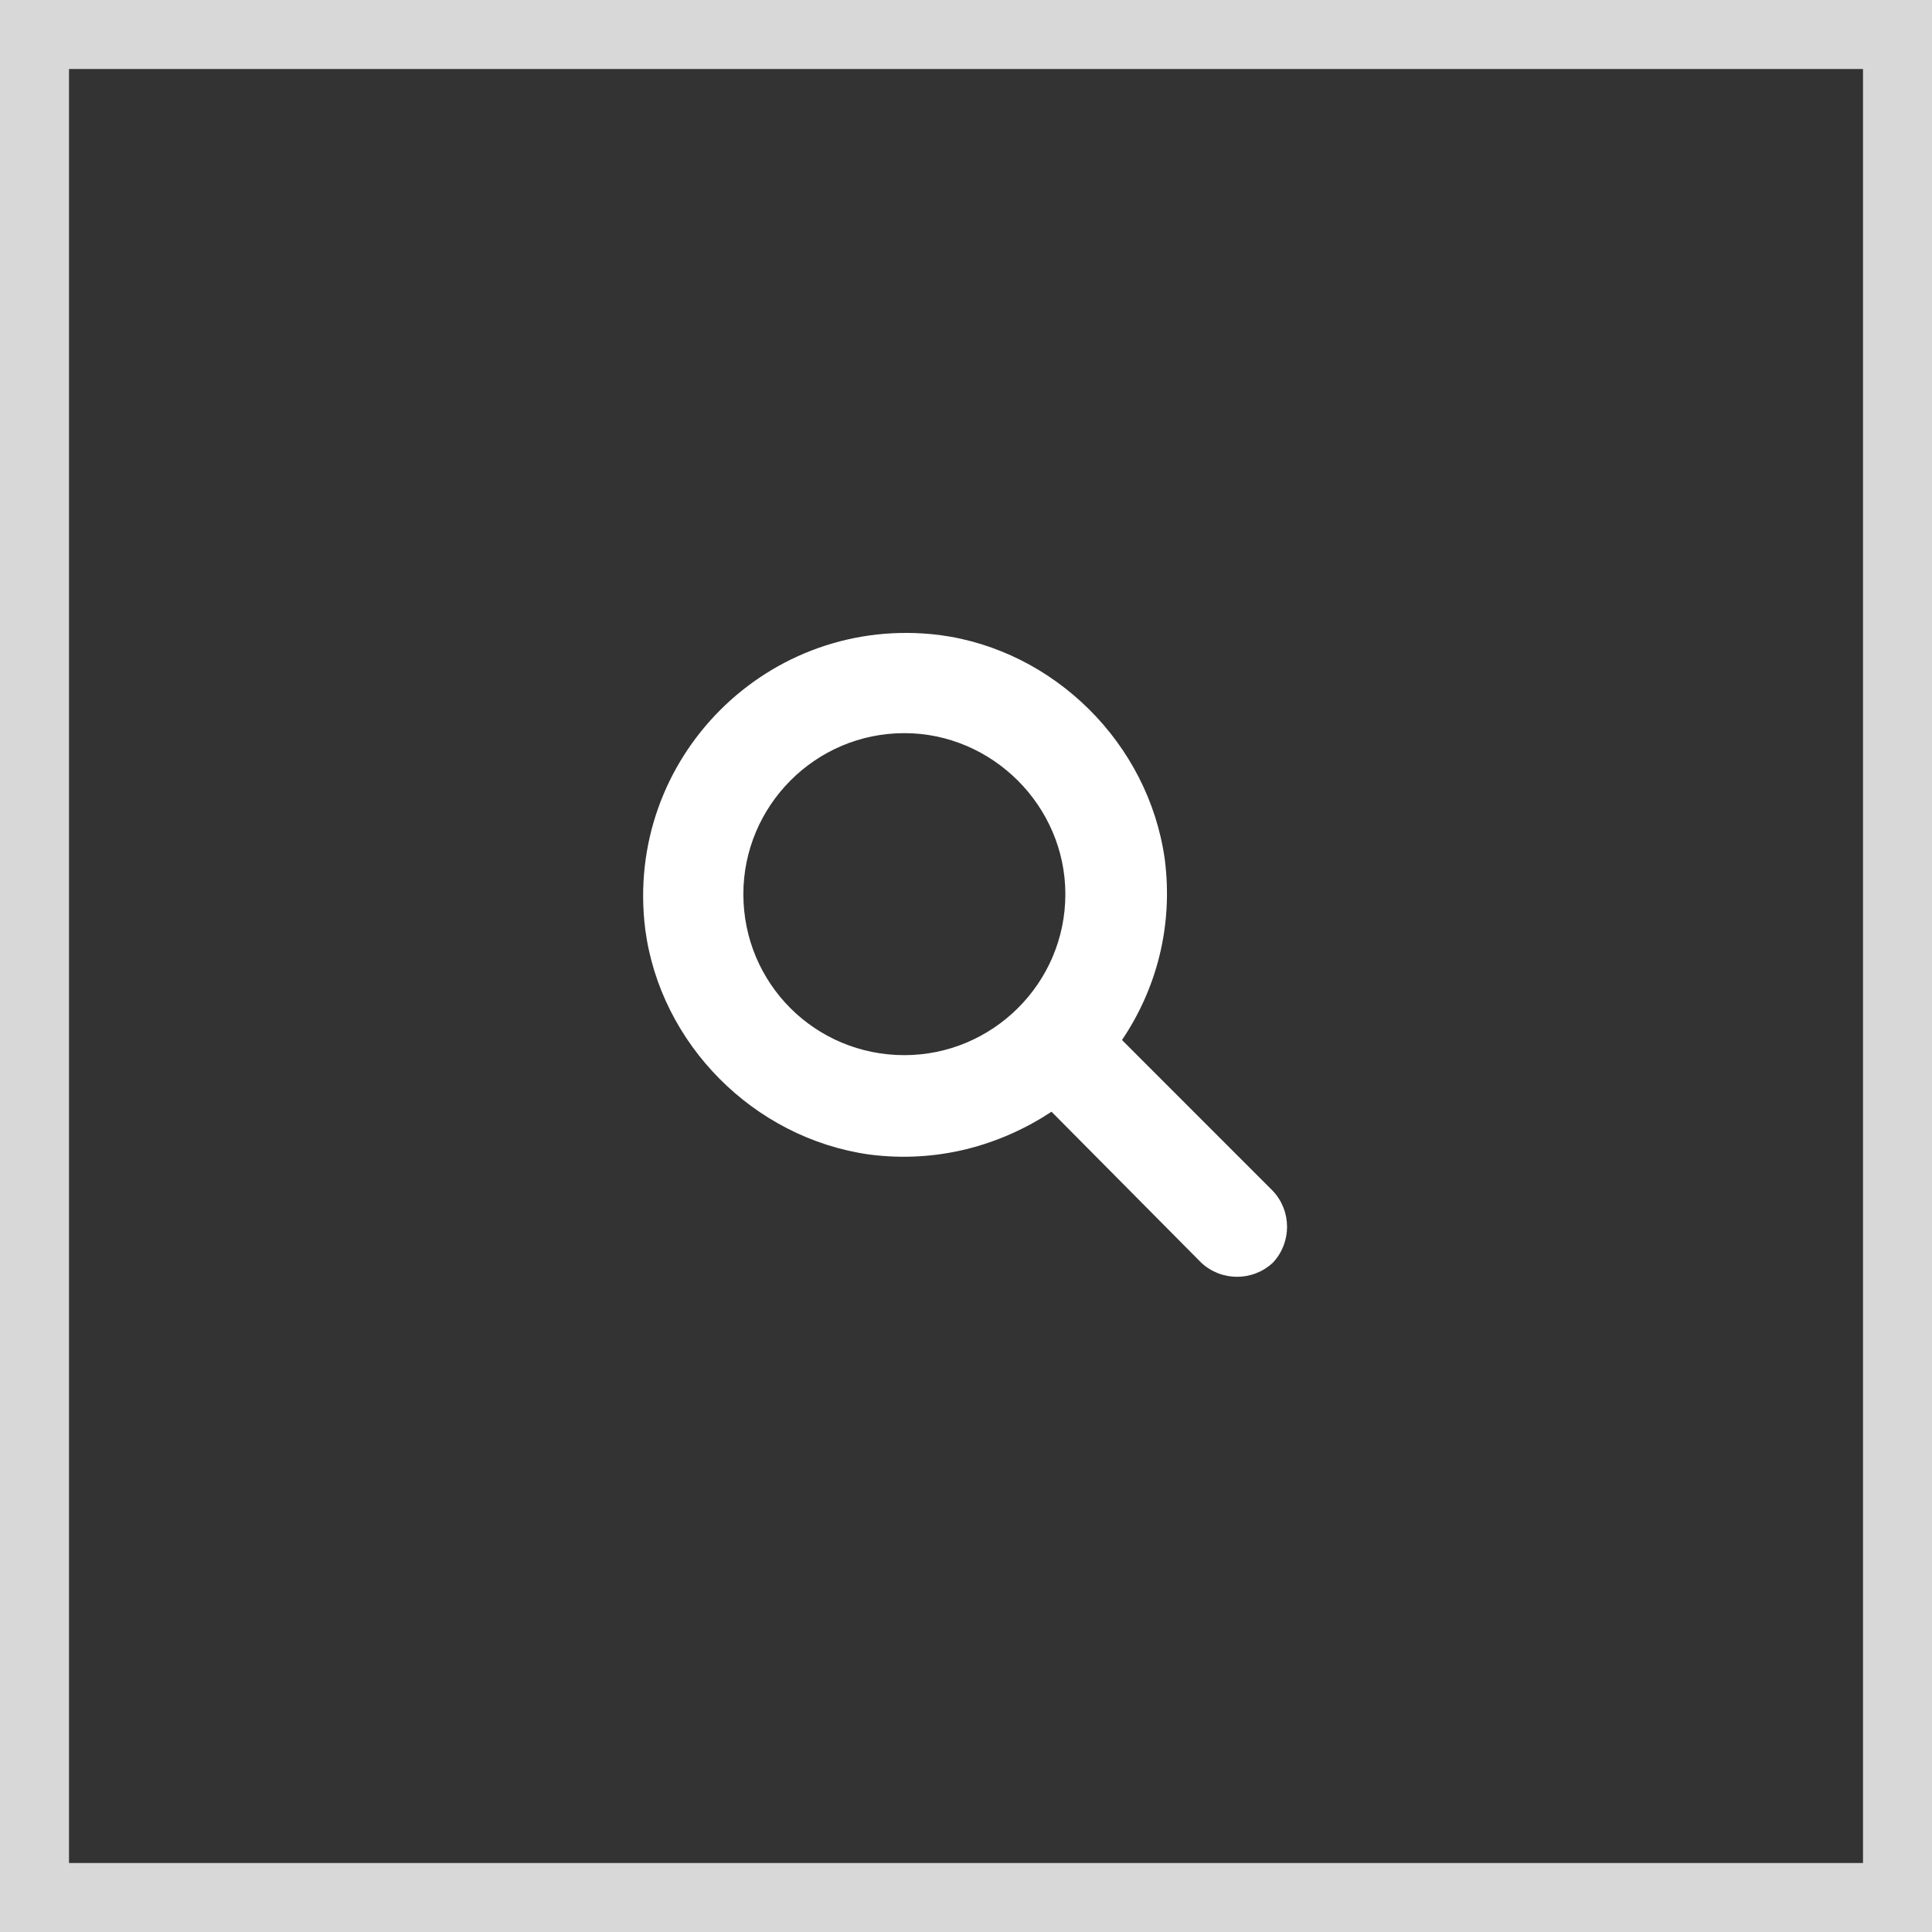 <svg width="42" height="42" viewBox="0 0 42 42" fill="none" xmlns="http://www.w3.org/2000/svg">
<rect x="0" y="0" width="42" height="42" fill="#333333" stroke="none"/>
<path d="M27.672 25.891L24.391 22.609C25.129 21.516 25.512 20.148 25.32 18.672C24.965 16.156 22.914 14.133 20.426 13.805C16.707 13.34 13.562 16.484 14.027 20.203C14.355 22.691 16.379 24.742 18.895 25.098C20.371 25.289 21.738 24.906 22.859 24.168L26.113 27.449C26.551 27.859 27.234 27.859 27.672 27.449C28.082 27.012 28.082 26.328 27.672 25.891ZM16.16 19.438C16.16 17.523 17.719 15.938 19.66 15.938C21.574 15.938 23.16 17.523 23.16 19.438C23.16 21.379 21.574 22.938 19.66 22.938C17.719 22.938 16.16 21.379 16.16 19.438Z" fill="white"/>
<rect x="0.75" y="0.75" width="40.5" height="40.5" stroke="#D8D8D8" stroke-width="1.5"/>
</svg>

